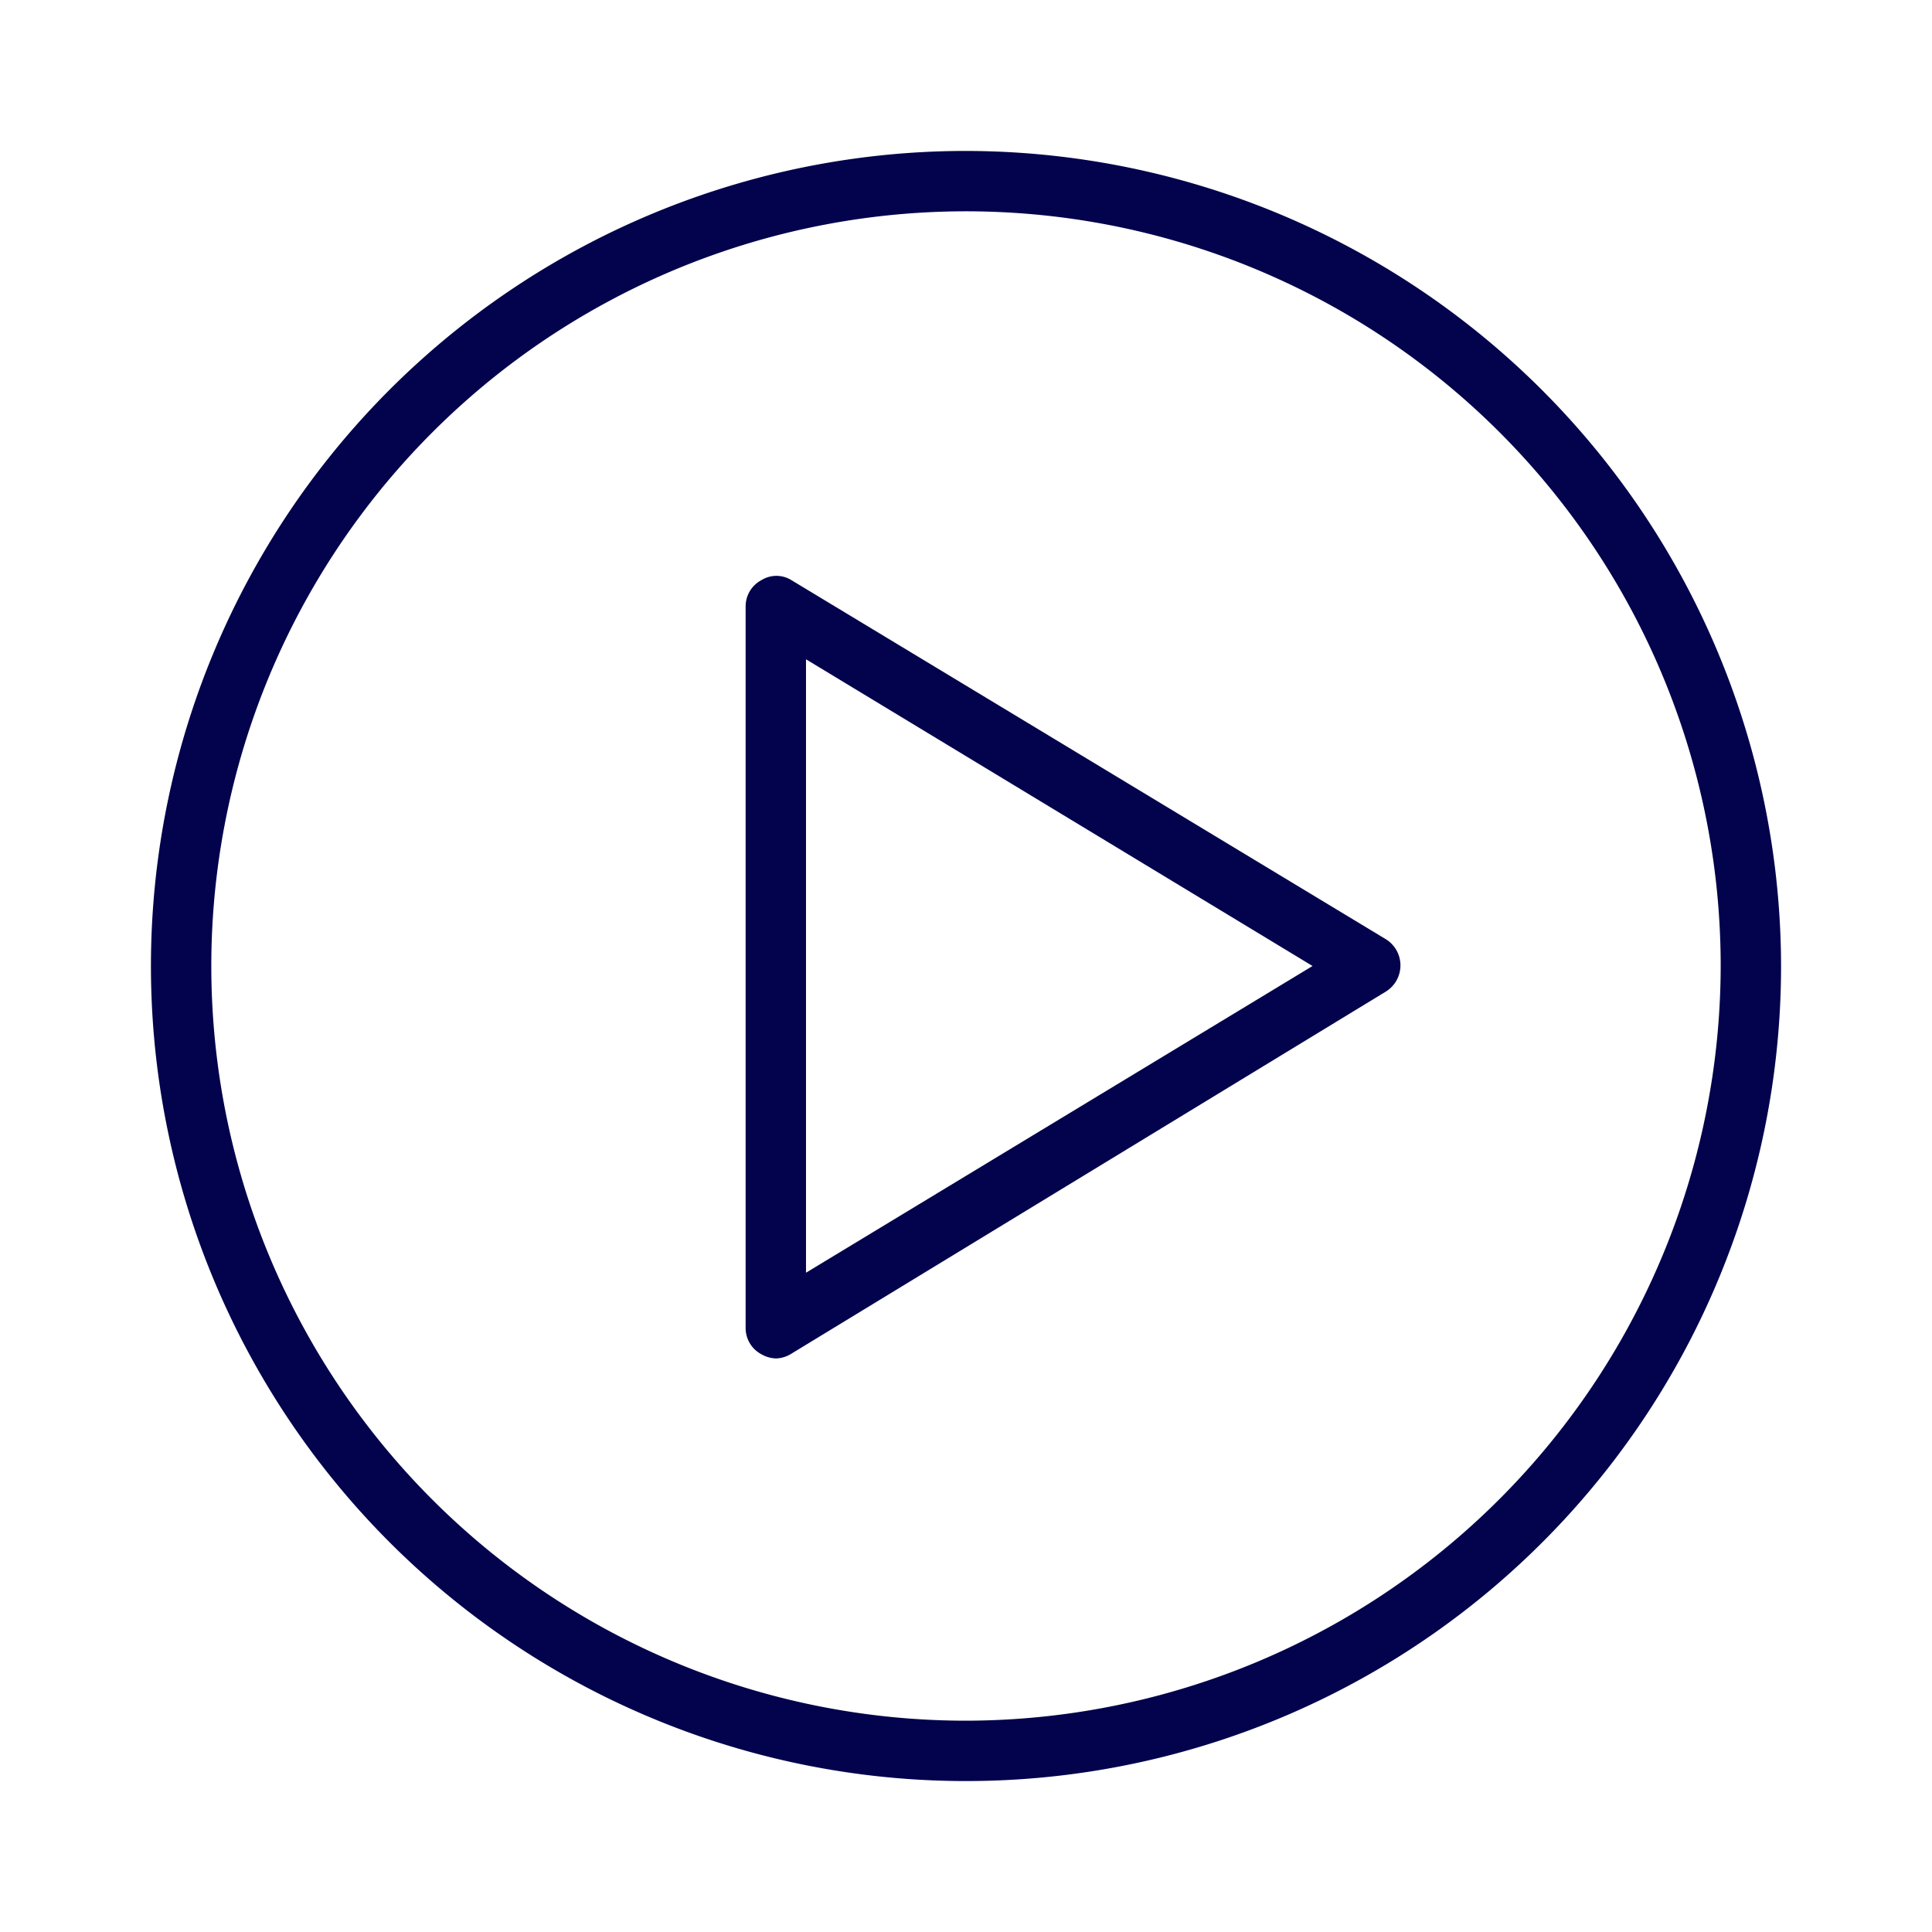 <svg data-name="Layer 2" id="Layer_2" viewBox="0 0 32 32" xmlns="http://www.w3.org/2000/svg"><defs><style>.cls-1{fill:#1a1a1a;}</style></defs><title></title><path d="M13.11,9.61a.47.47,0,0,0-.5,0,.49.49,0,0,0-.26.43V22a.49.49,0,0,0,.26.43.51.51,0,0,0,.24.07.5.5,0,0,0,.26-.08l9.85-6a.51.51,0,0,0,0-.86Zm.24,11.47V10.92L21.74,16Z" fill="#02034c" opacity="1" original-fill="#00ffff"></path><path d="M16,2.5A13.5,13.5,0,1,0,29.5,16,13.52,13.52,0,0,0,16,2.5Zm0,26A12.5,12.5,0,1,1,28.5,16,12.52,12.52,0,0,1,16,28.5Z" fill="#02034c" opacity="1" original-fill="#00ffff"></path></svg>